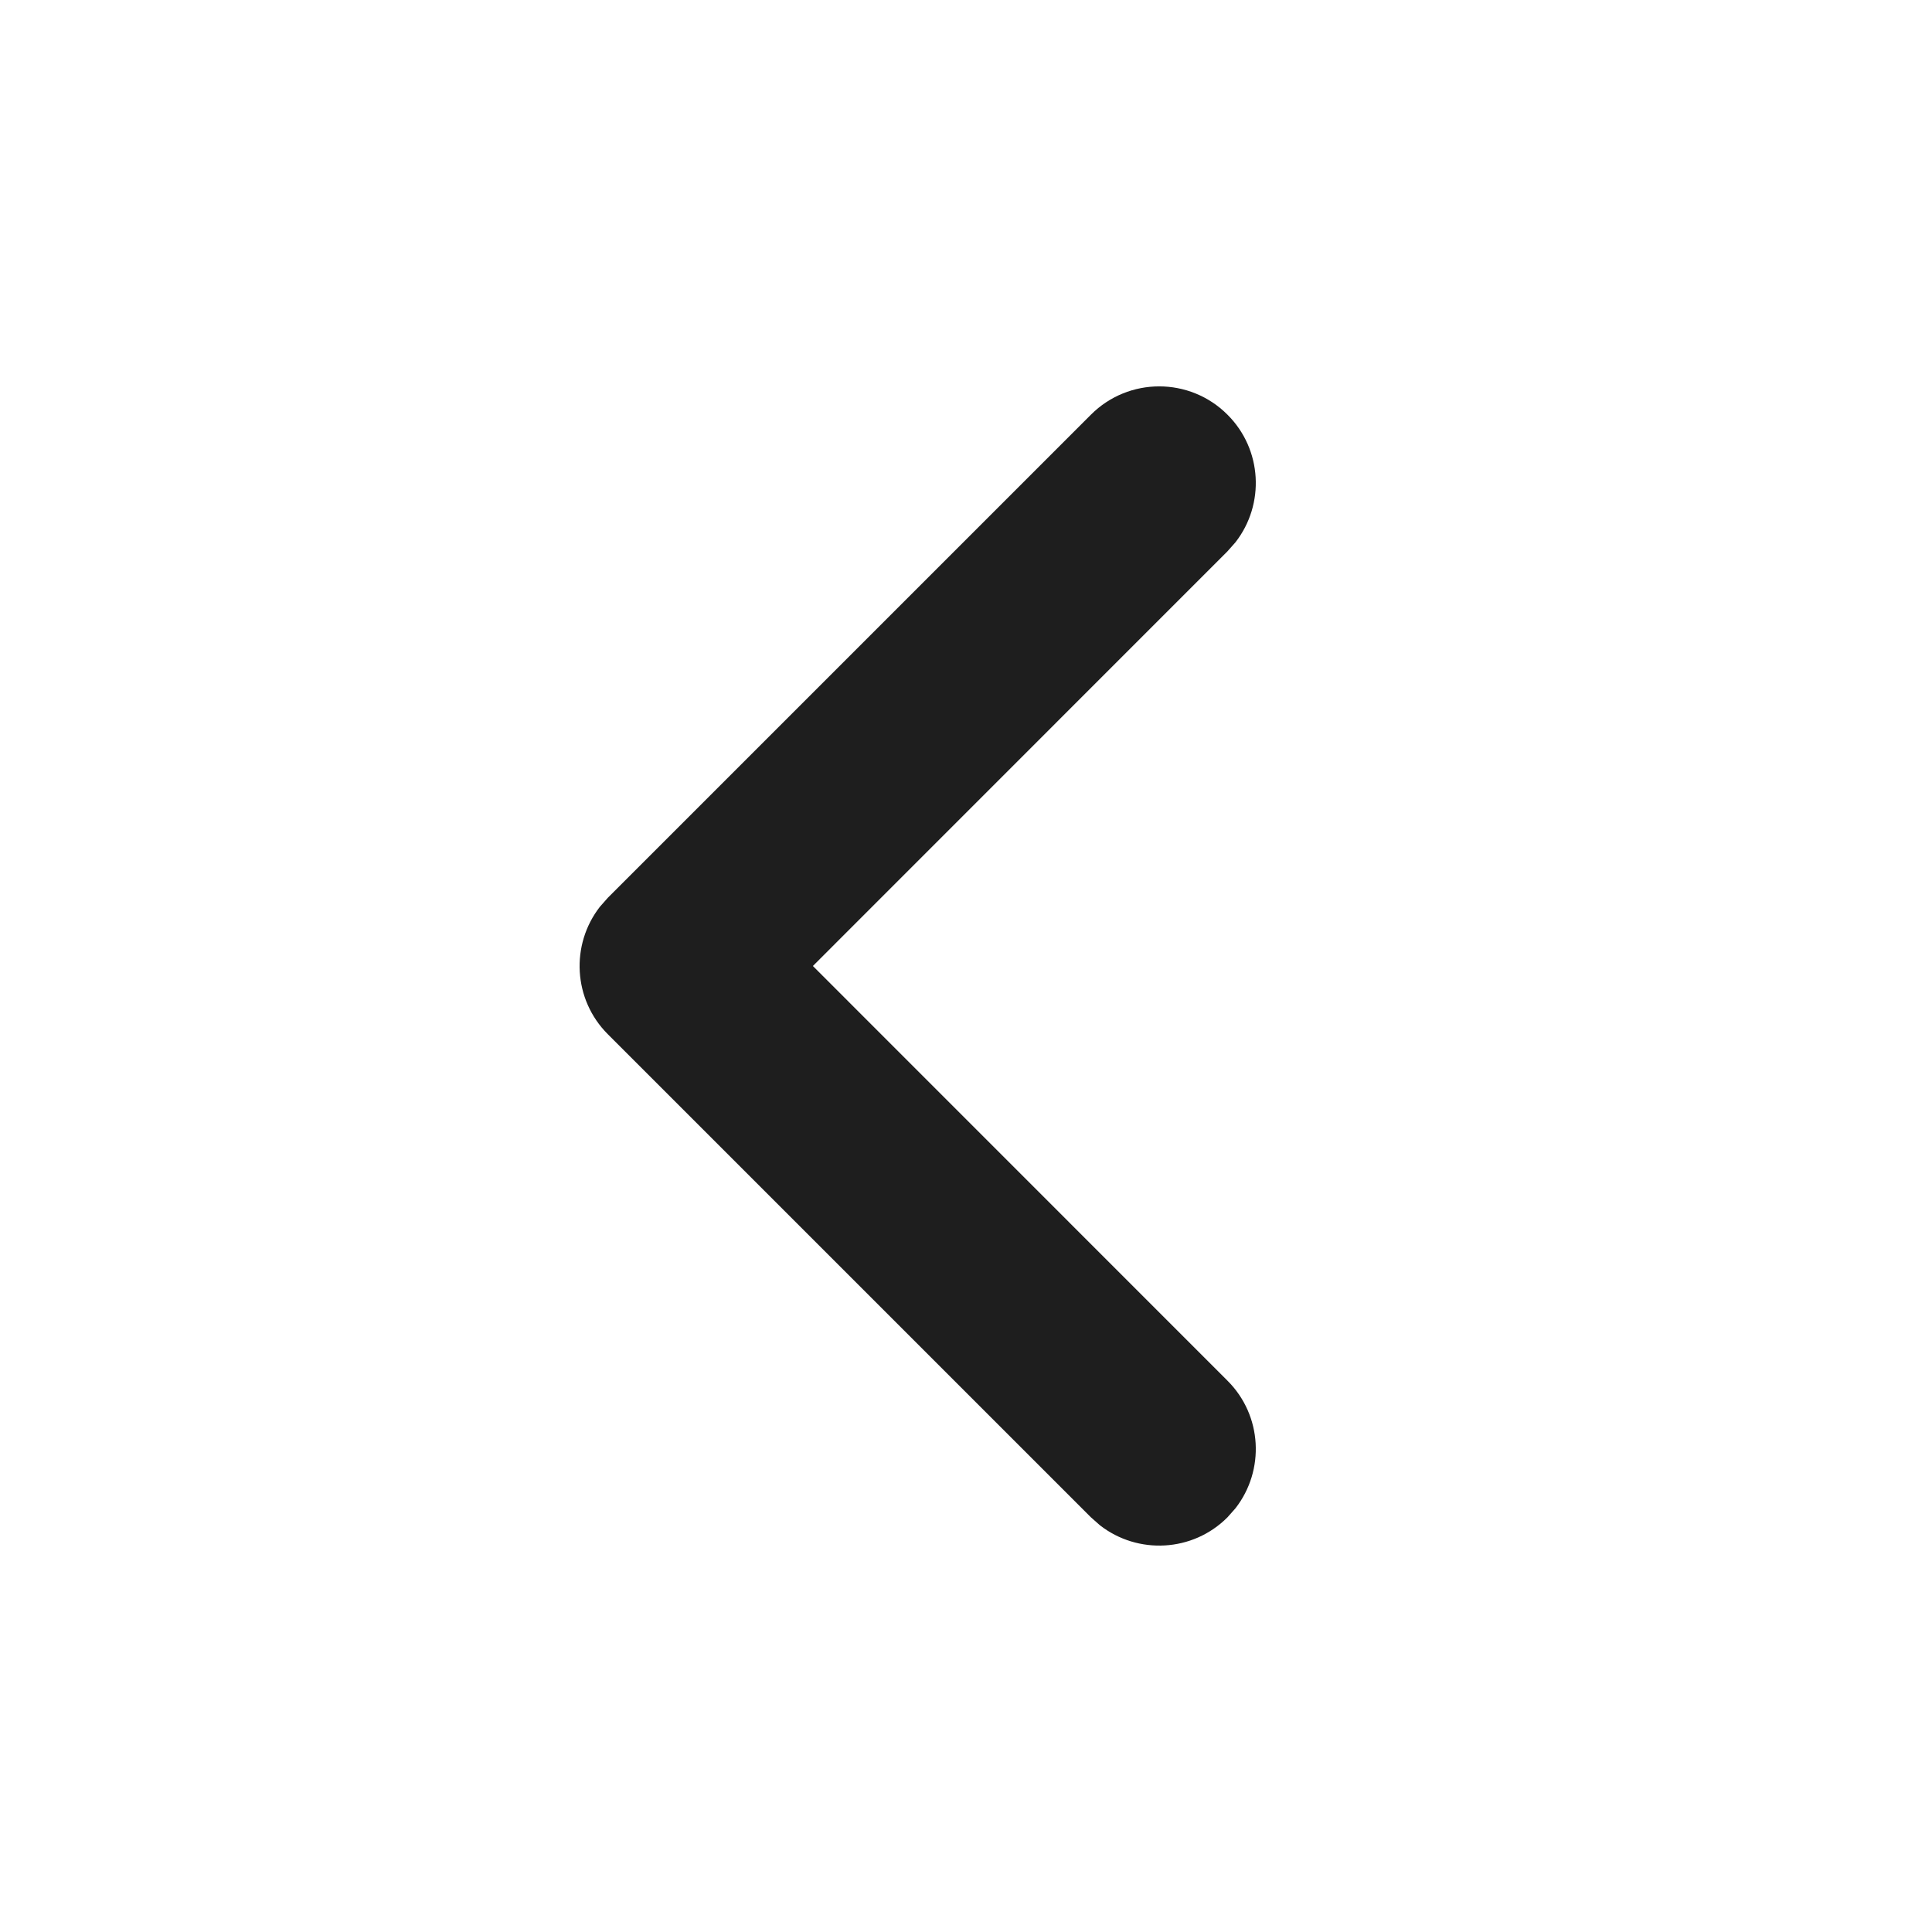 <svg width="20" height="20" viewBox="0 0 20 20" fill="none" xmlns="http://www.w3.org/2000/svg">
<path fill-rule="evenodd" clip-rule="evenodd" d="M11.293 4.293C11.683 3.902 12.317 3.902 12.707 4.293C13.068 4.653 13.095 5.221 12.79 5.613L12.707 5.707L8.415 10L12.707 14.293C13.068 14.653 13.095 15.221 12.79 15.613L12.707 15.707C12.347 16.068 11.779 16.095 11.387 15.79L11.293 15.707L6.293 10.707C5.932 10.347 5.905 9.779 6.21 9.387L6.293 9.293L11.293 4.293Z" fill="#1E1E1E"/>
</svg>
